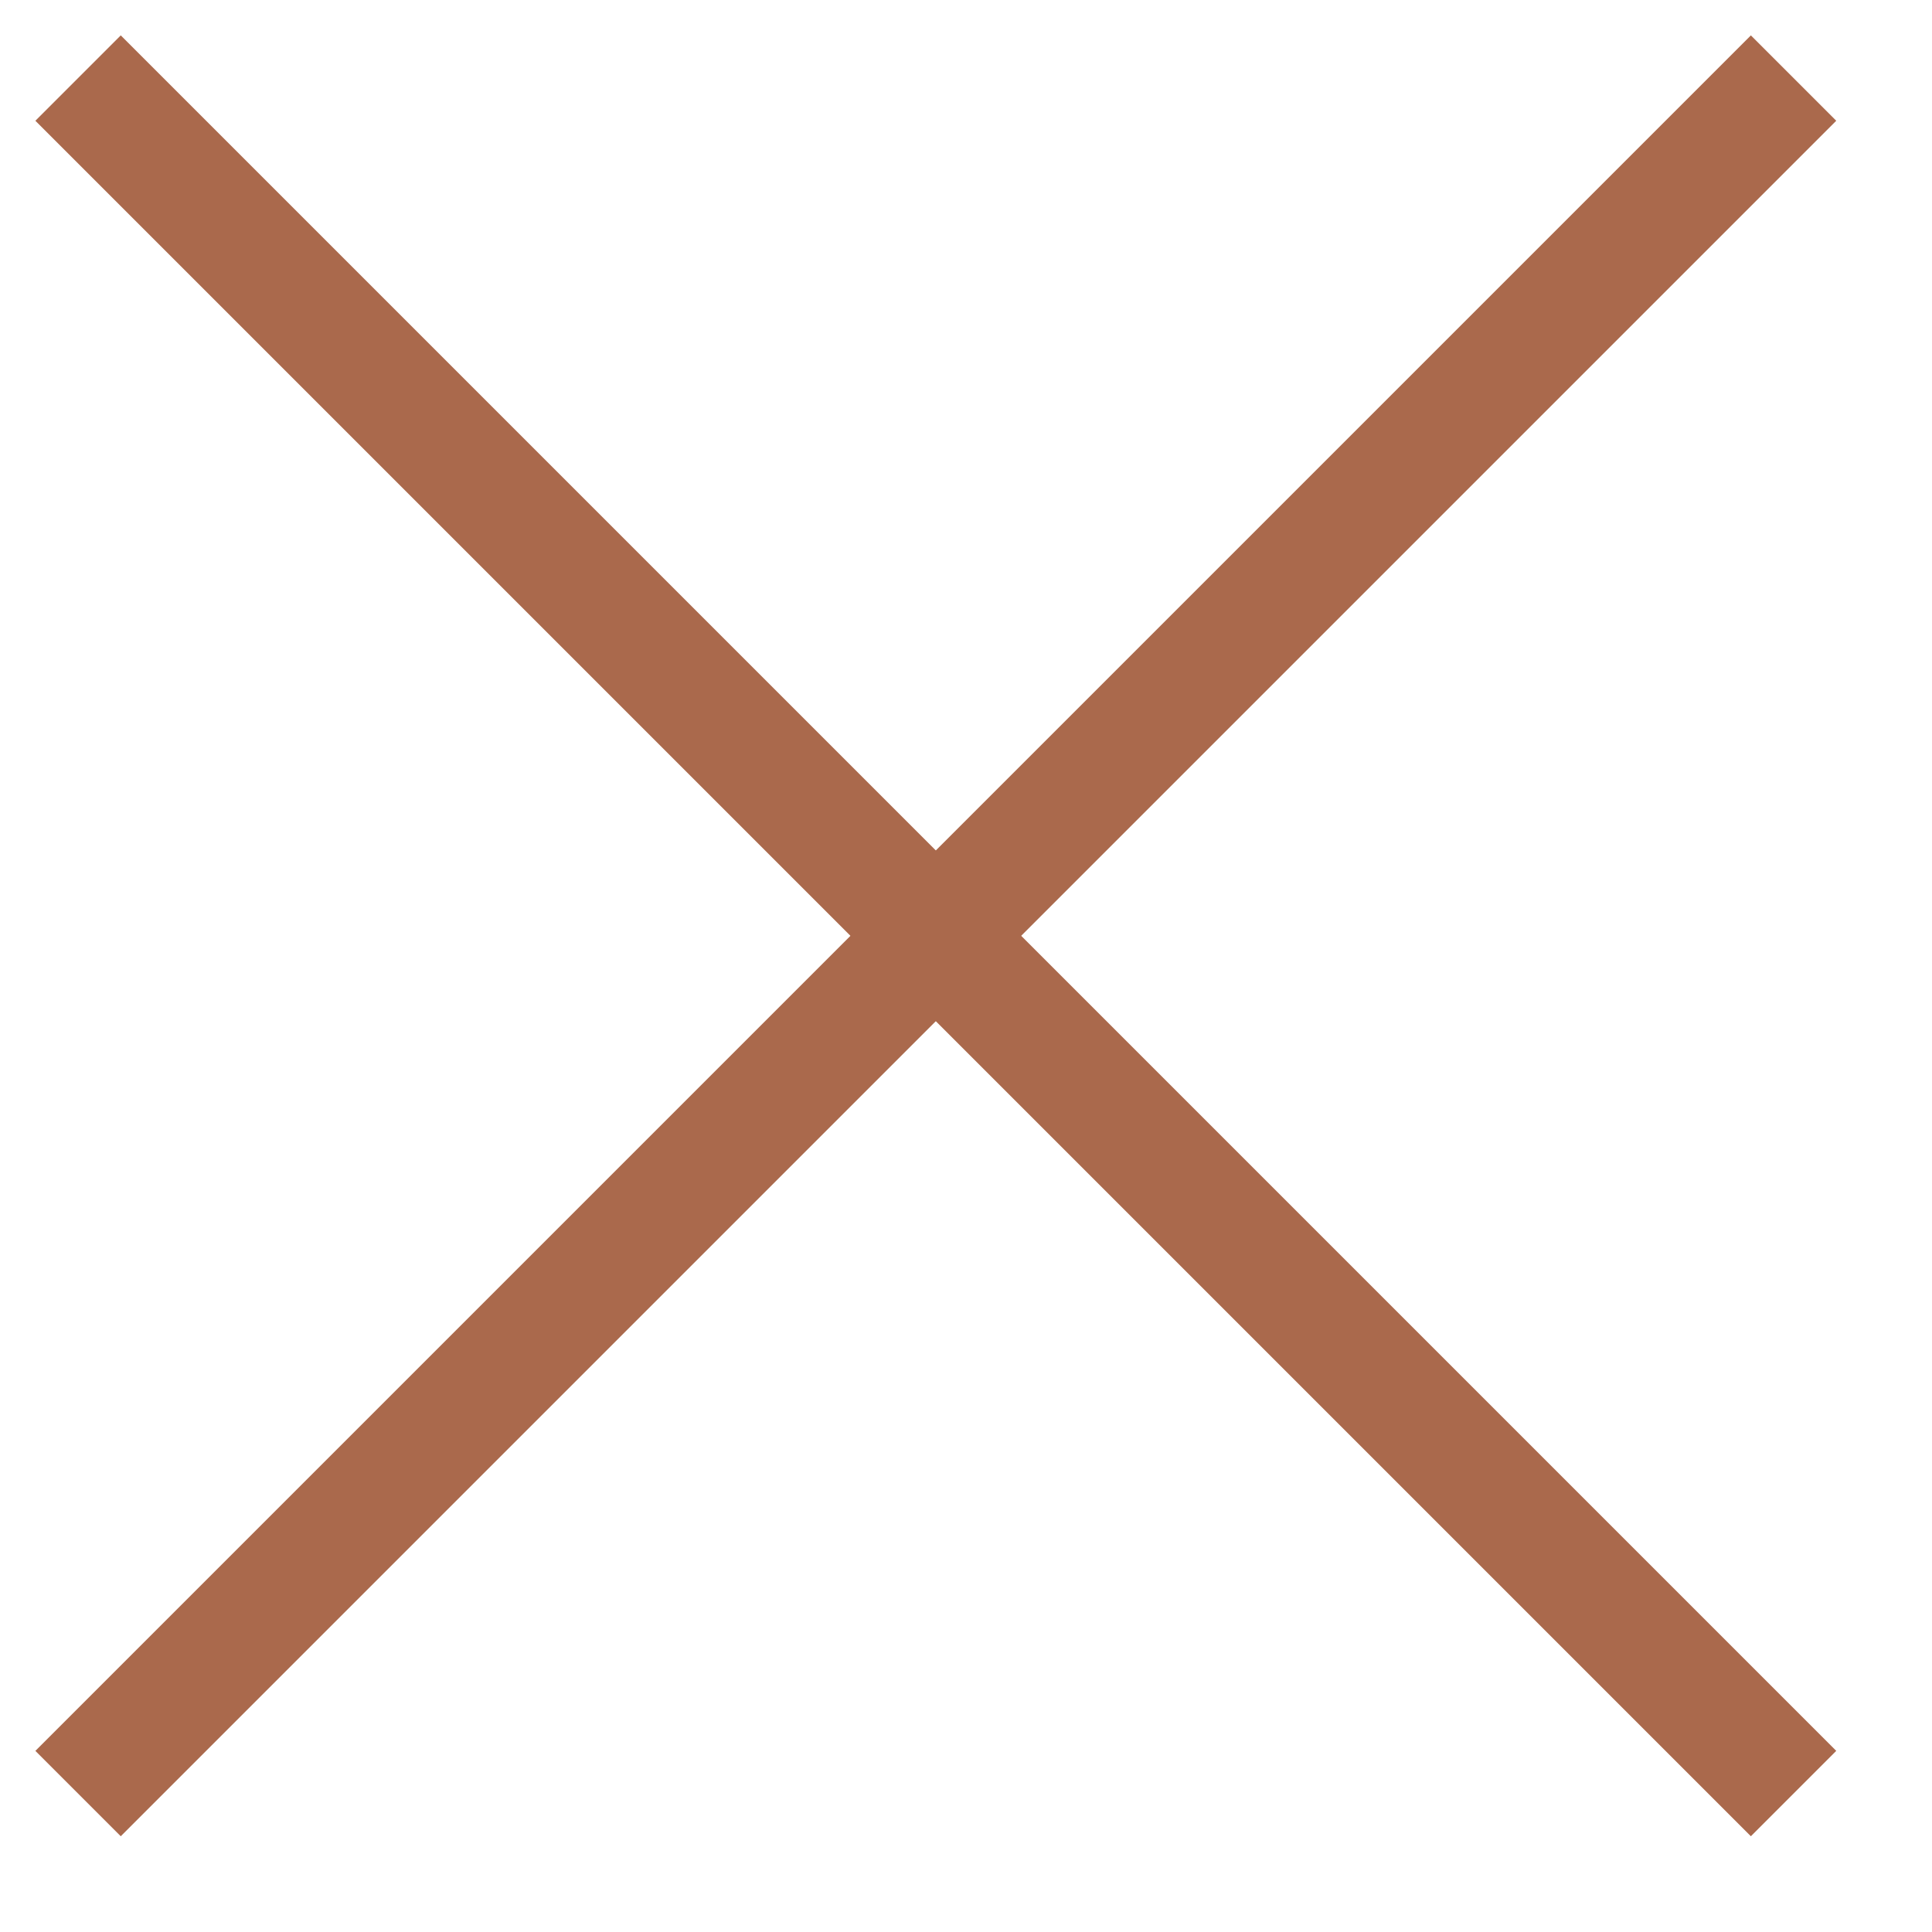 <svg xmlns="http://www.w3.org/2000/svg" width="16" height="16" viewBox="0 0 16 16">
    <g fill="#AA694C" fill-rule="nonzero">
        <path d="M1 15.207L.293 14.5 14.5.293l.707.707z"/>
        <path d="M14.5 15.207l.707-.707L1 .293.293 1z"/>
    </g>
</svg>
